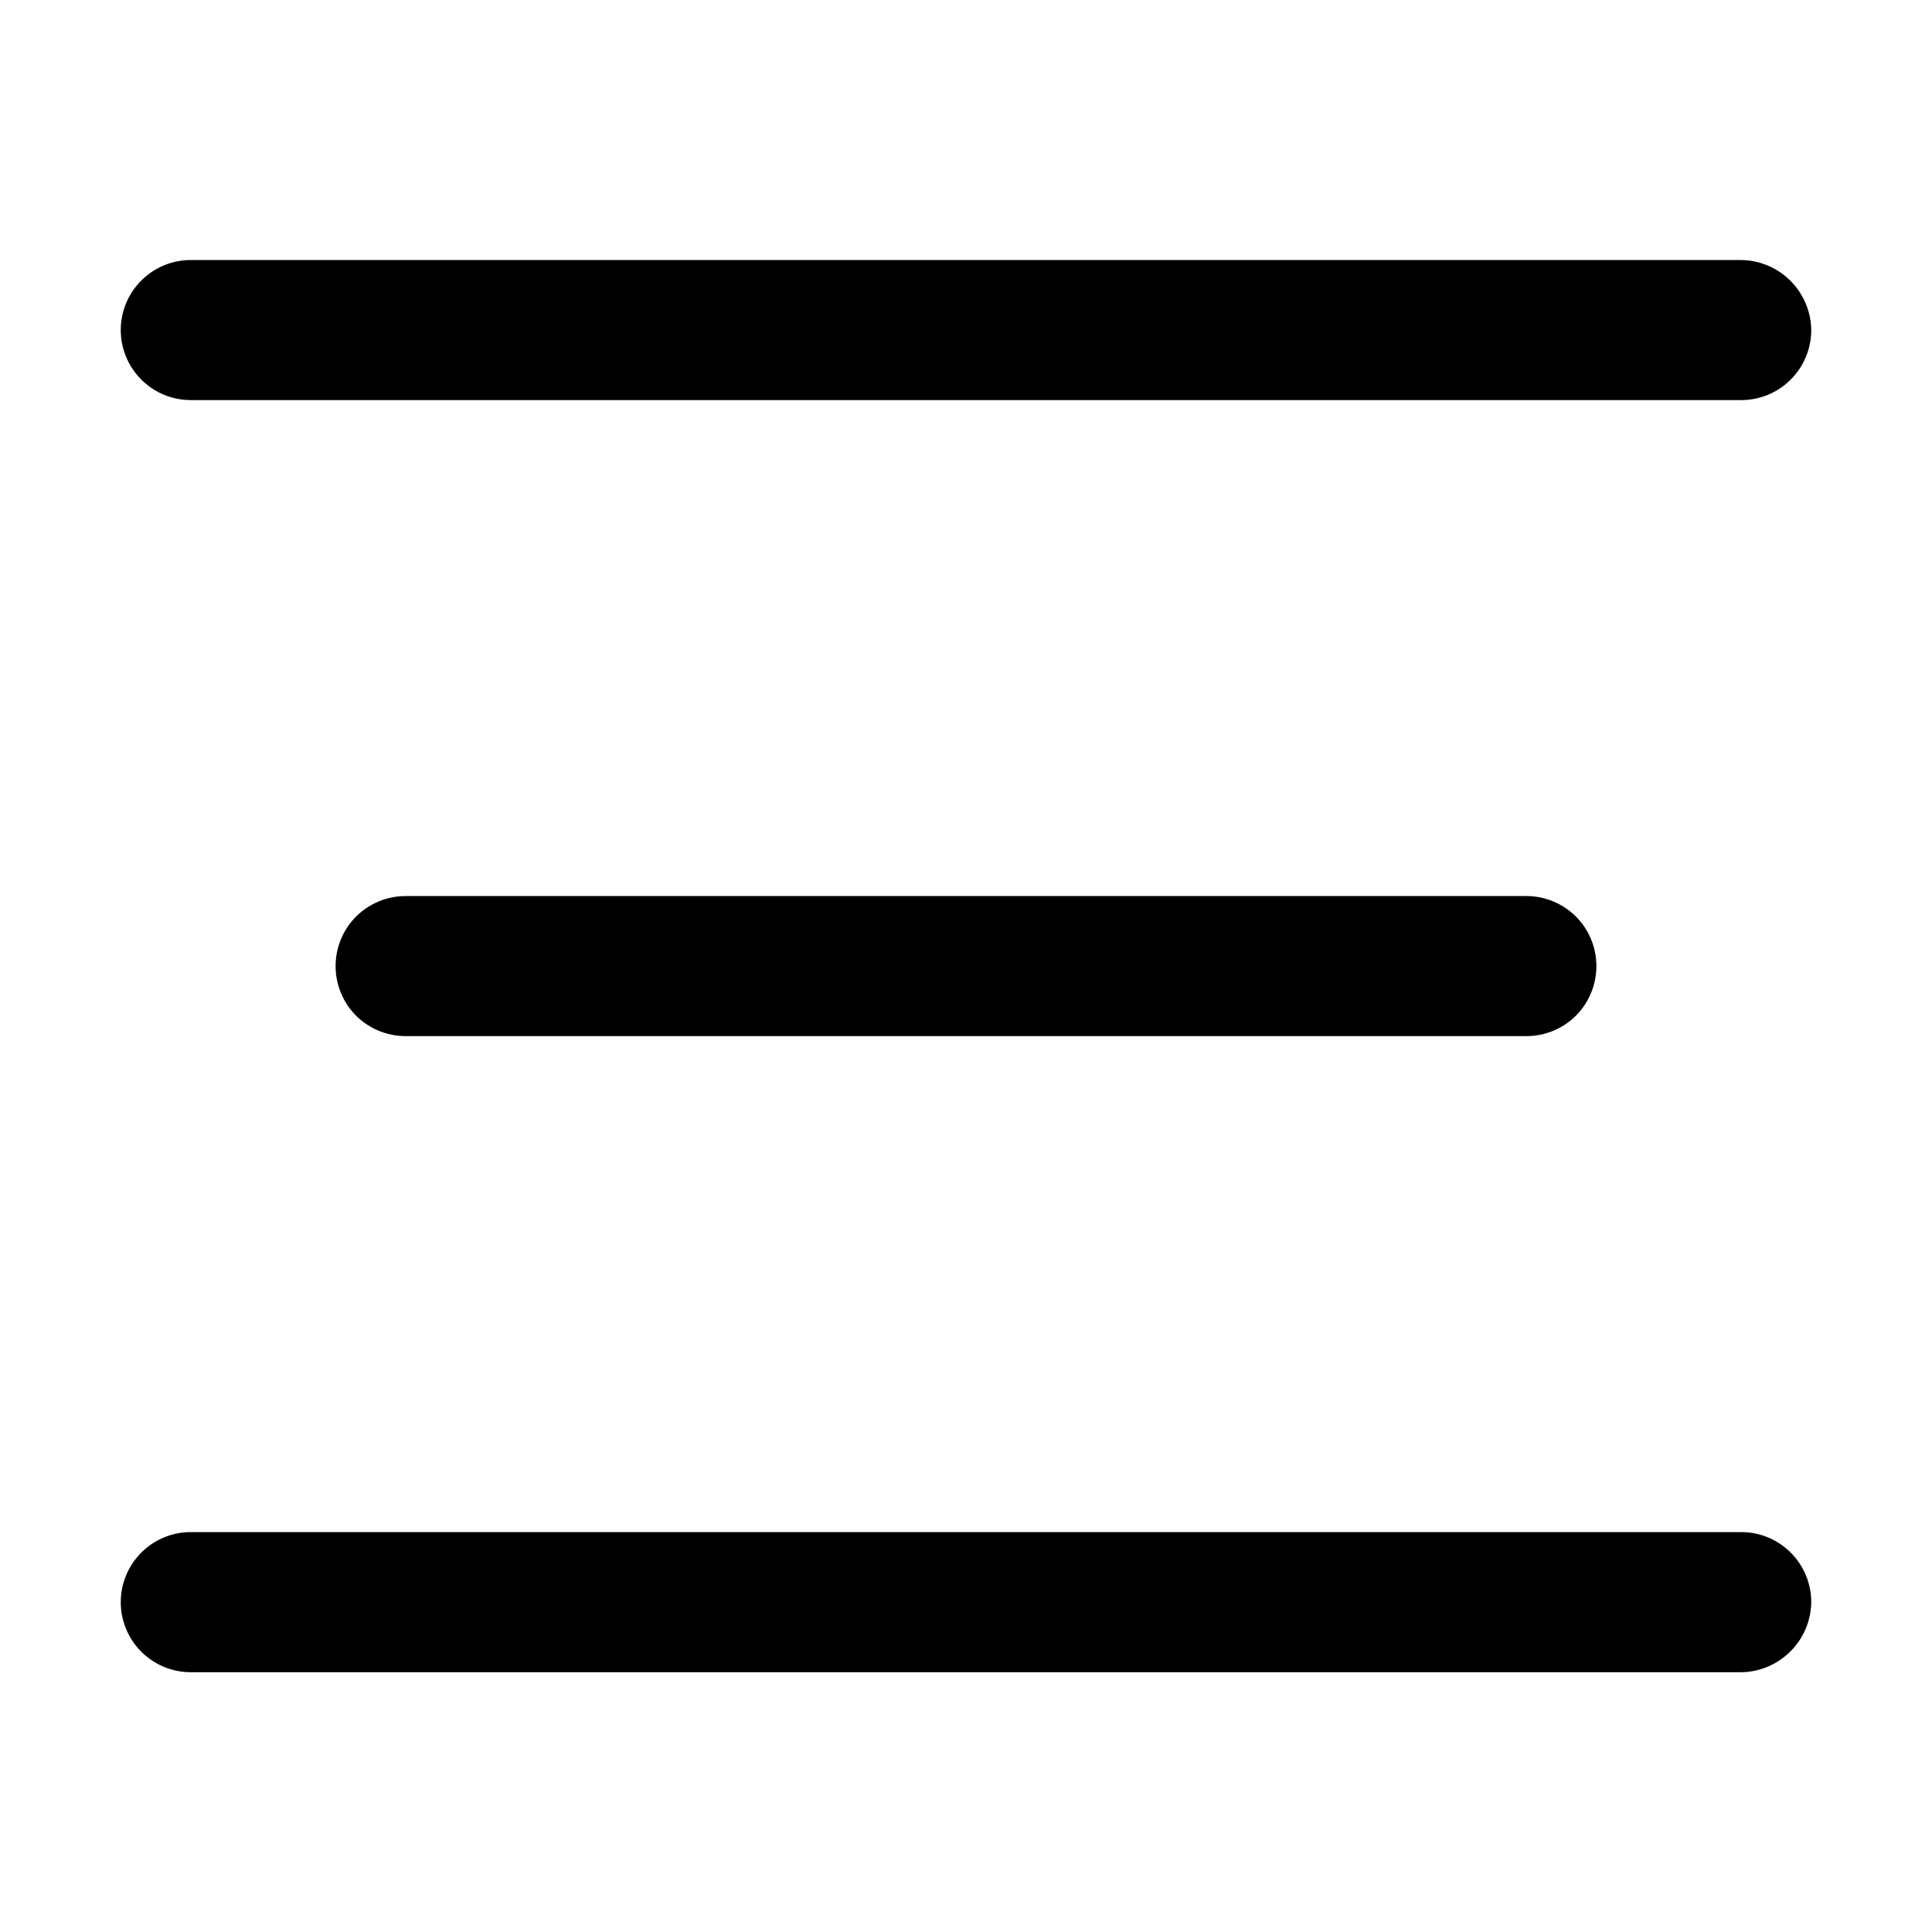 <svg width="24" height="24" viewBox="0 0 24 24" fill="none" xmlns="http://www.w3.org/2000/svg">
<path d="M18.961 12.871H5.039C4.808 12.871 4.587 12.78 4.423 12.617C4.26 12.453 4.169 12.232 4.169 12.001C4.169 11.771 4.26 11.549 4.423 11.386C4.587 11.223 4.808 11.131 5.039 11.131H18.961C19.192 11.131 19.413 11.223 19.577 11.386C19.74 11.549 19.831 11.771 19.831 12.001C19.831 12.232 19.74 12.453 19.577 12.617C19.413 12.78 19.192 12.871 18.961 12.871ZM22.5 19.902C22.5 19.672 22.408 19.45 22.245 19.287C22.082 19.124 21.861 19.032 21.63 19.032H2.37C2.139 19.032 1.918 19.124 1.755 19.287C1.592 19.45 1.5 19.672 1.5 19.902C1.5 20.133 1.592 20.355 1.755 20.518C1.918 20.681 2.139 20.773 2.37 20.773H21.63C21.86 20.77 22.079 20.677 22.242 20.514C22.404 20.352 22.497 20.132 22.5 19.902ZM22.5 4.1C22.497 3.87 22.404 3.651 22.242 3.488C22.079 3.326 21.86 3.233 21.63 3.23H2.37C2.139 3.23 1.918 3.322 1.755 3.485C1.592 3.648 1.5 3.869 1.5 4.1C1.5 4.331 1.592 4.552 1.755 4.715C1.918 4.879 2.139 4.97 2.37 4.97H21.63C21.861 4.97 22.082 4.879 22.245 4.715C22.408 4.552 22.5 4.331 22.5 4.1Z" fill="black"/>
</svg>
